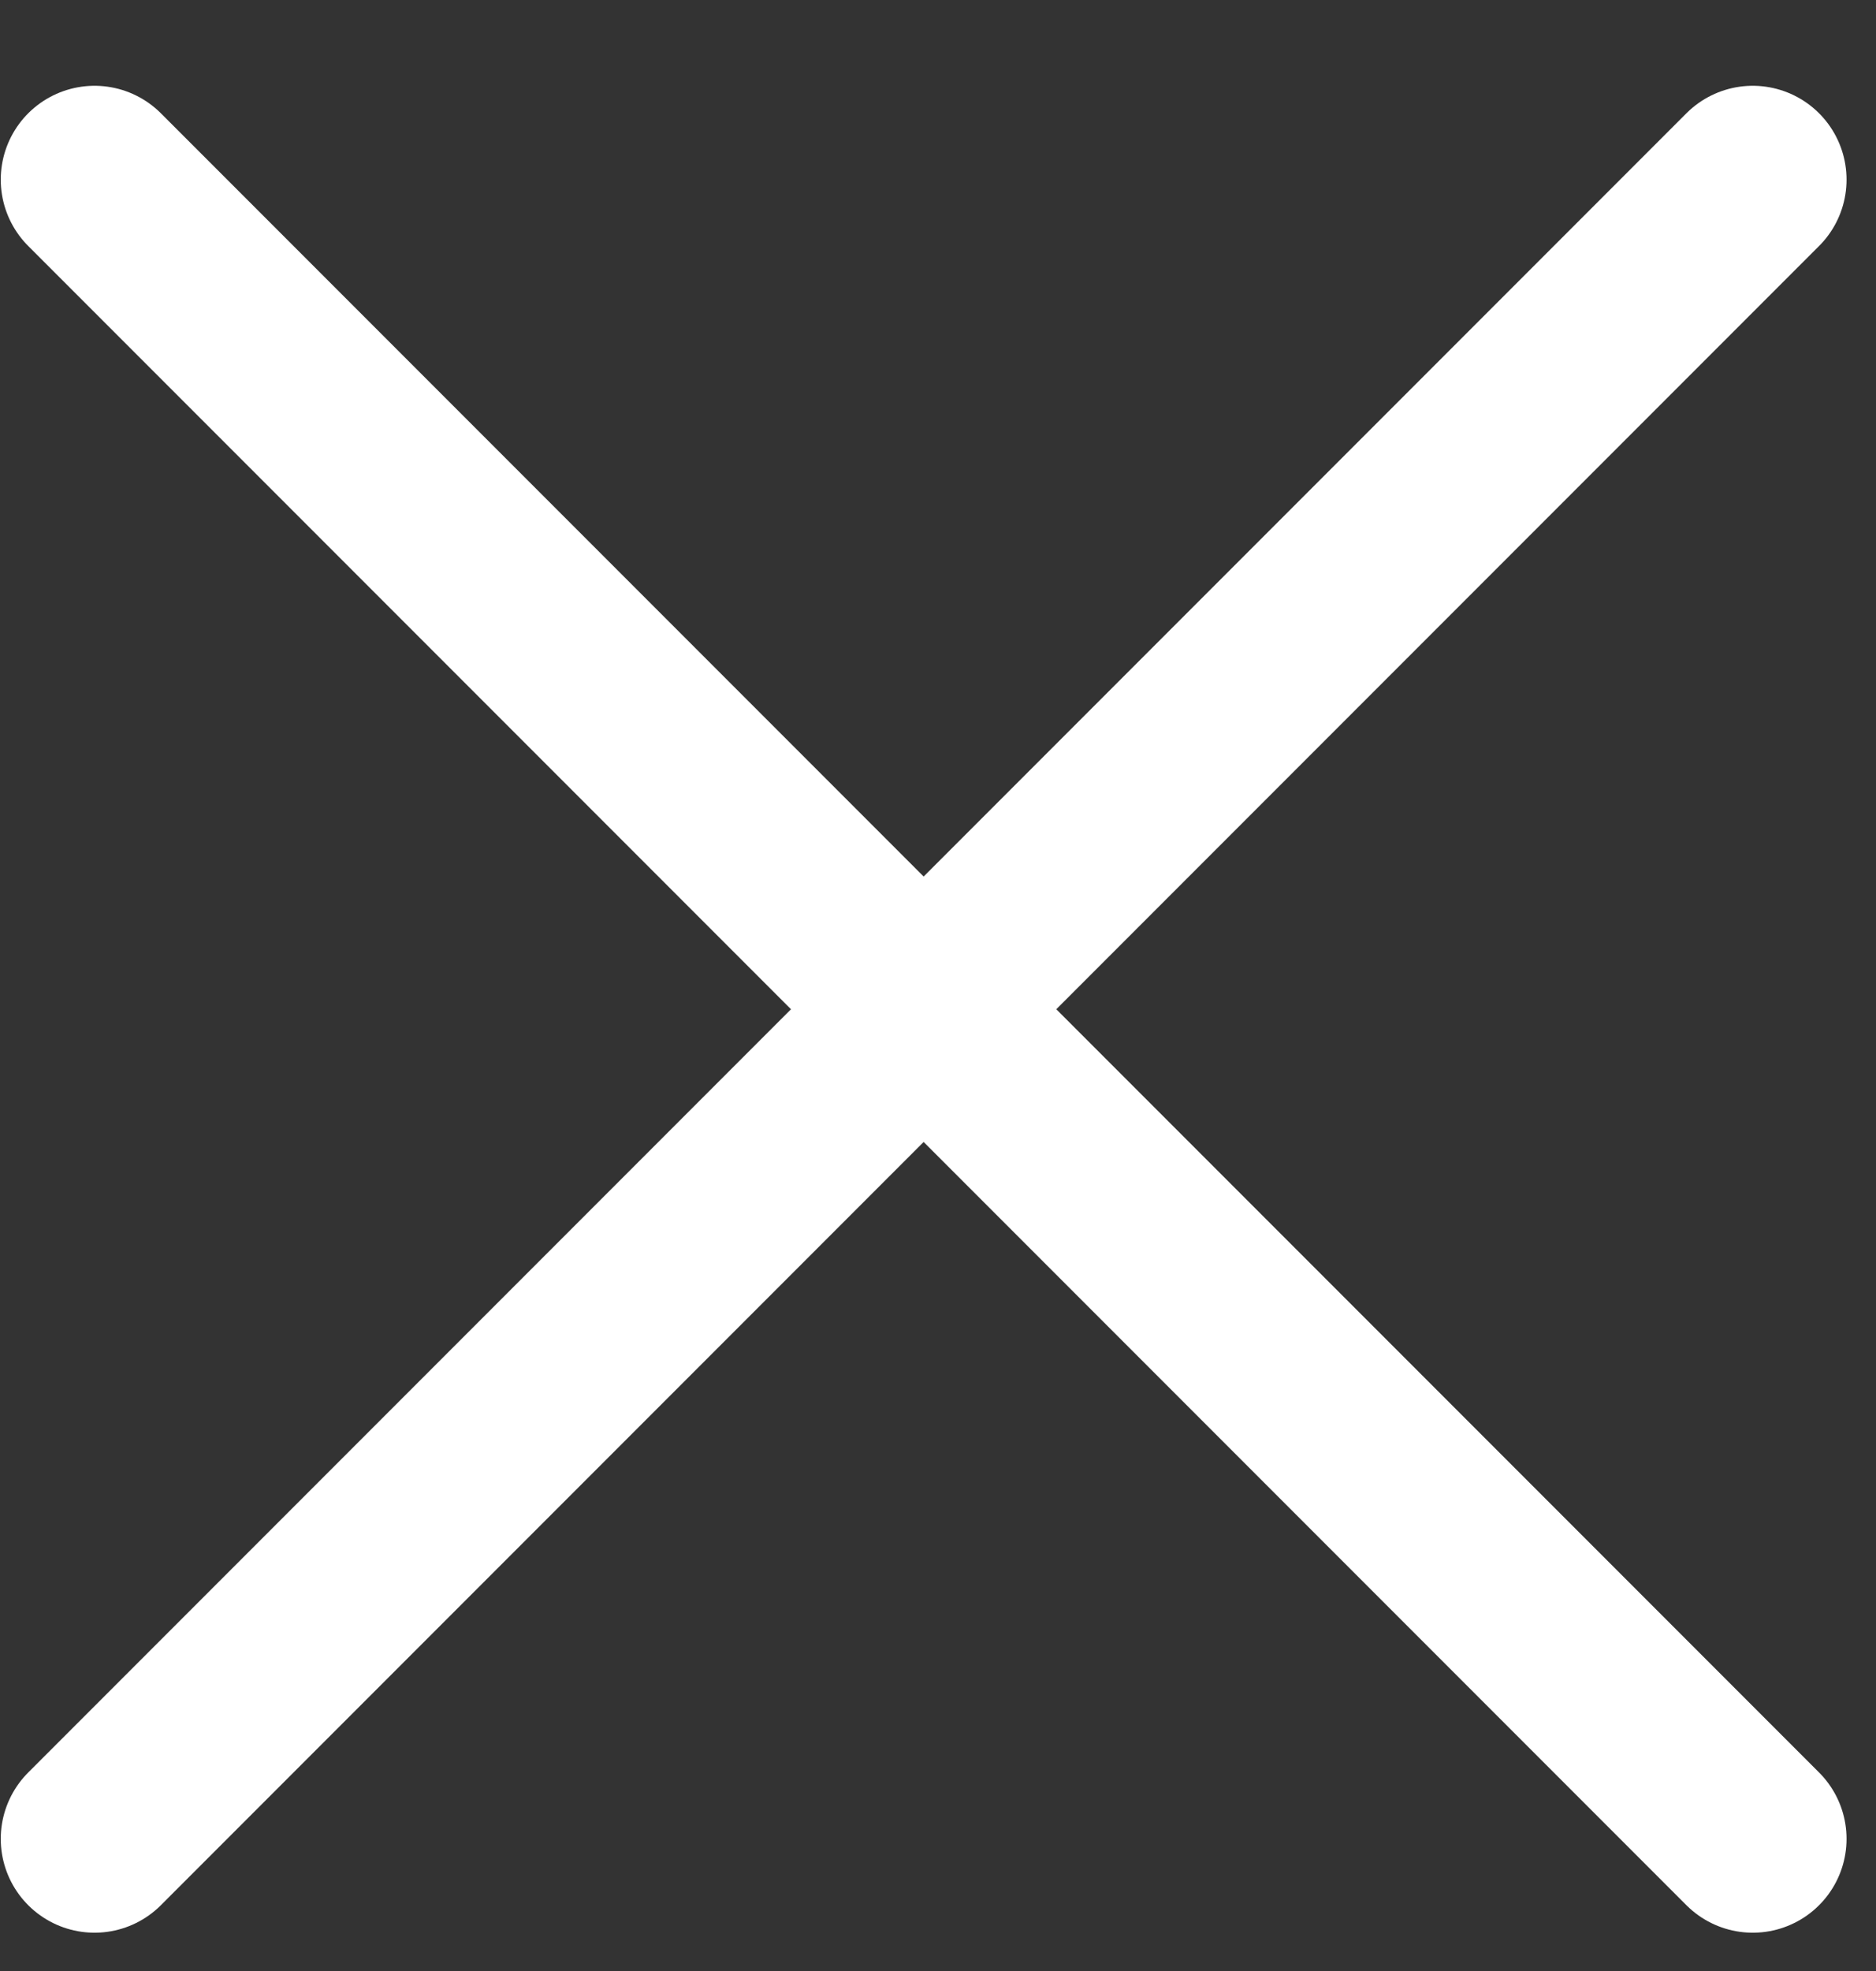 <svg width="20" height="21" viewBox="0 0 20 21" fill="none" xmlns="http://www.w3.org/2000/svg">
<rect x="0" y="0" width="20" height="21" fill="#333333" stroke="none"/>
<path d="M1.008 1.914L18.686 19.592" stroke="white" stroke-width="2" stroke-linecap="round"/>
<path d="M1.008 19.592L18.686 1.914" stroke="white" stroke-width="2" stroke-linecap="round"/>
</svg>
